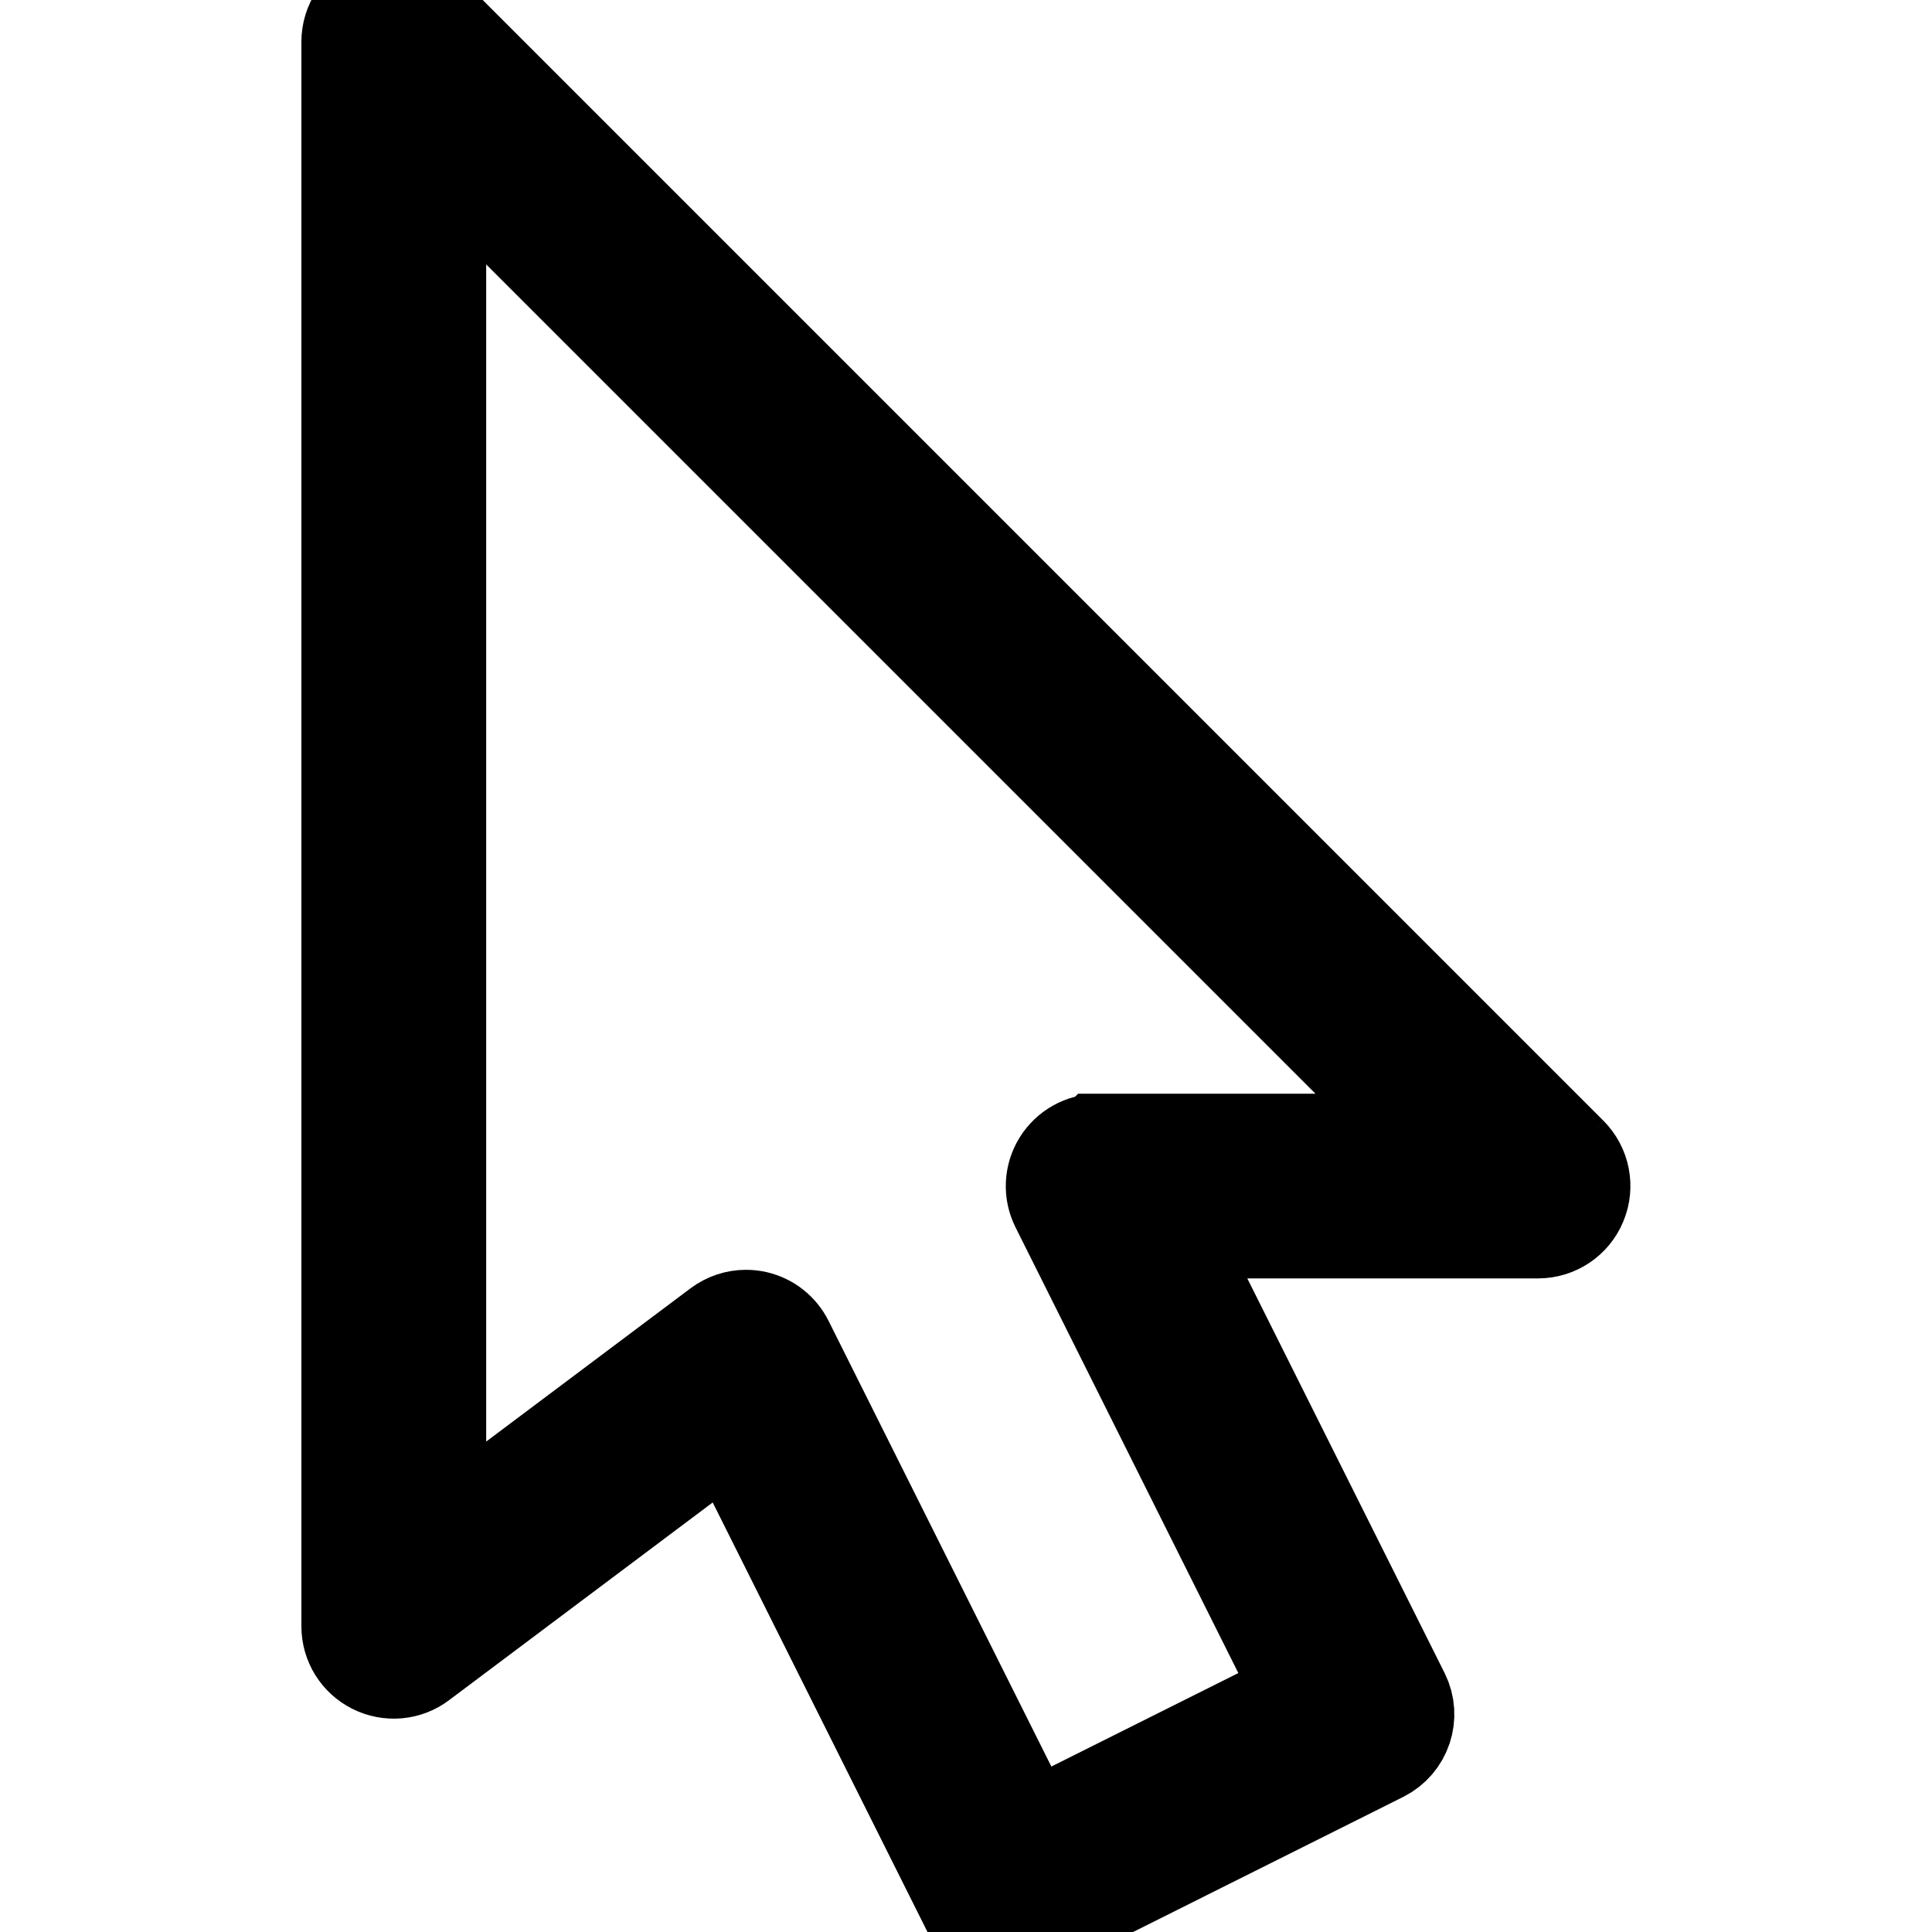 <svg width="20" height="20" xmlns="http://www.w3.org/2000/svg" version="1.1" xml:space="preserve">
 <g>
  <title>Layer 1</title>
  <g id="svg_1" stroke="null">
   <g id="svg_2" stroke="null">
    <path d="m16.246,11.956l-11.847,-11.847c-0.13,-0.13 -0.325,-0.17 -0.497,-0.098c-0.17,0.07 -0.282,0.237 -0.282,0.421l0,16.404c0,0.173 0.098,0.33 0.252,0.407c0.154,0.077 0.339,0.062 0.477,-0.043l3.208,-2.406l2.49,4.979c0.08,0.159 0.241,0.252 0.408,0.252c0.069,0 0.139,-0.016 0.203,-0.048l3.645,-1.823c0.225,-0.113 0.317,-0.386 0.204,-0.612l-2.404,-4.808l3.819,0c0.184,0 0.351,-0.111 0.421,-0.282c0.071,-0.17 0.032,-0.366 -0.098,-0.497l0,-0zm-4.879,-0.133c-0.158,0 -0.304,0.082 -0.387,0.216c-0.083,0.134 -0.091,0.302 -0.02,0.443l2.53,5.061l-2.83,1.415l-2.53,-5.061c-0.061,-0.121 -0.171,-0.209 -0.303,-0.24c-0.035,-0.008 -0.069,-0.012 -0.105,-0.012c-0.098,0 -0.193,0.032 -0.273,0.091l-2.916,2.187l0,-14.393l10.292,10.292l-3.457,0l0,0l0,0z" id="svg_3" stroke="null"/>
   </g>
  </g>
  <g id="svg_4"/>
  <g id="svg_5"/>
  <g id="svg_6"/>
  <g id="svg_7"/>
  <g id="svg_8"/>
  <g id="svg_9"/>
  <g id="svg_10"/>
  <g id="svg_11"/>
  <g id="svg_12"/>
  <g id="svg_13"/>
  <g id="svg_14"/>
  <g id="svg_15"/>
  <g id="svg_16"/>
  <g id="svg_17"/>
  <g id="svg_18"/>
 </g>

</svg>